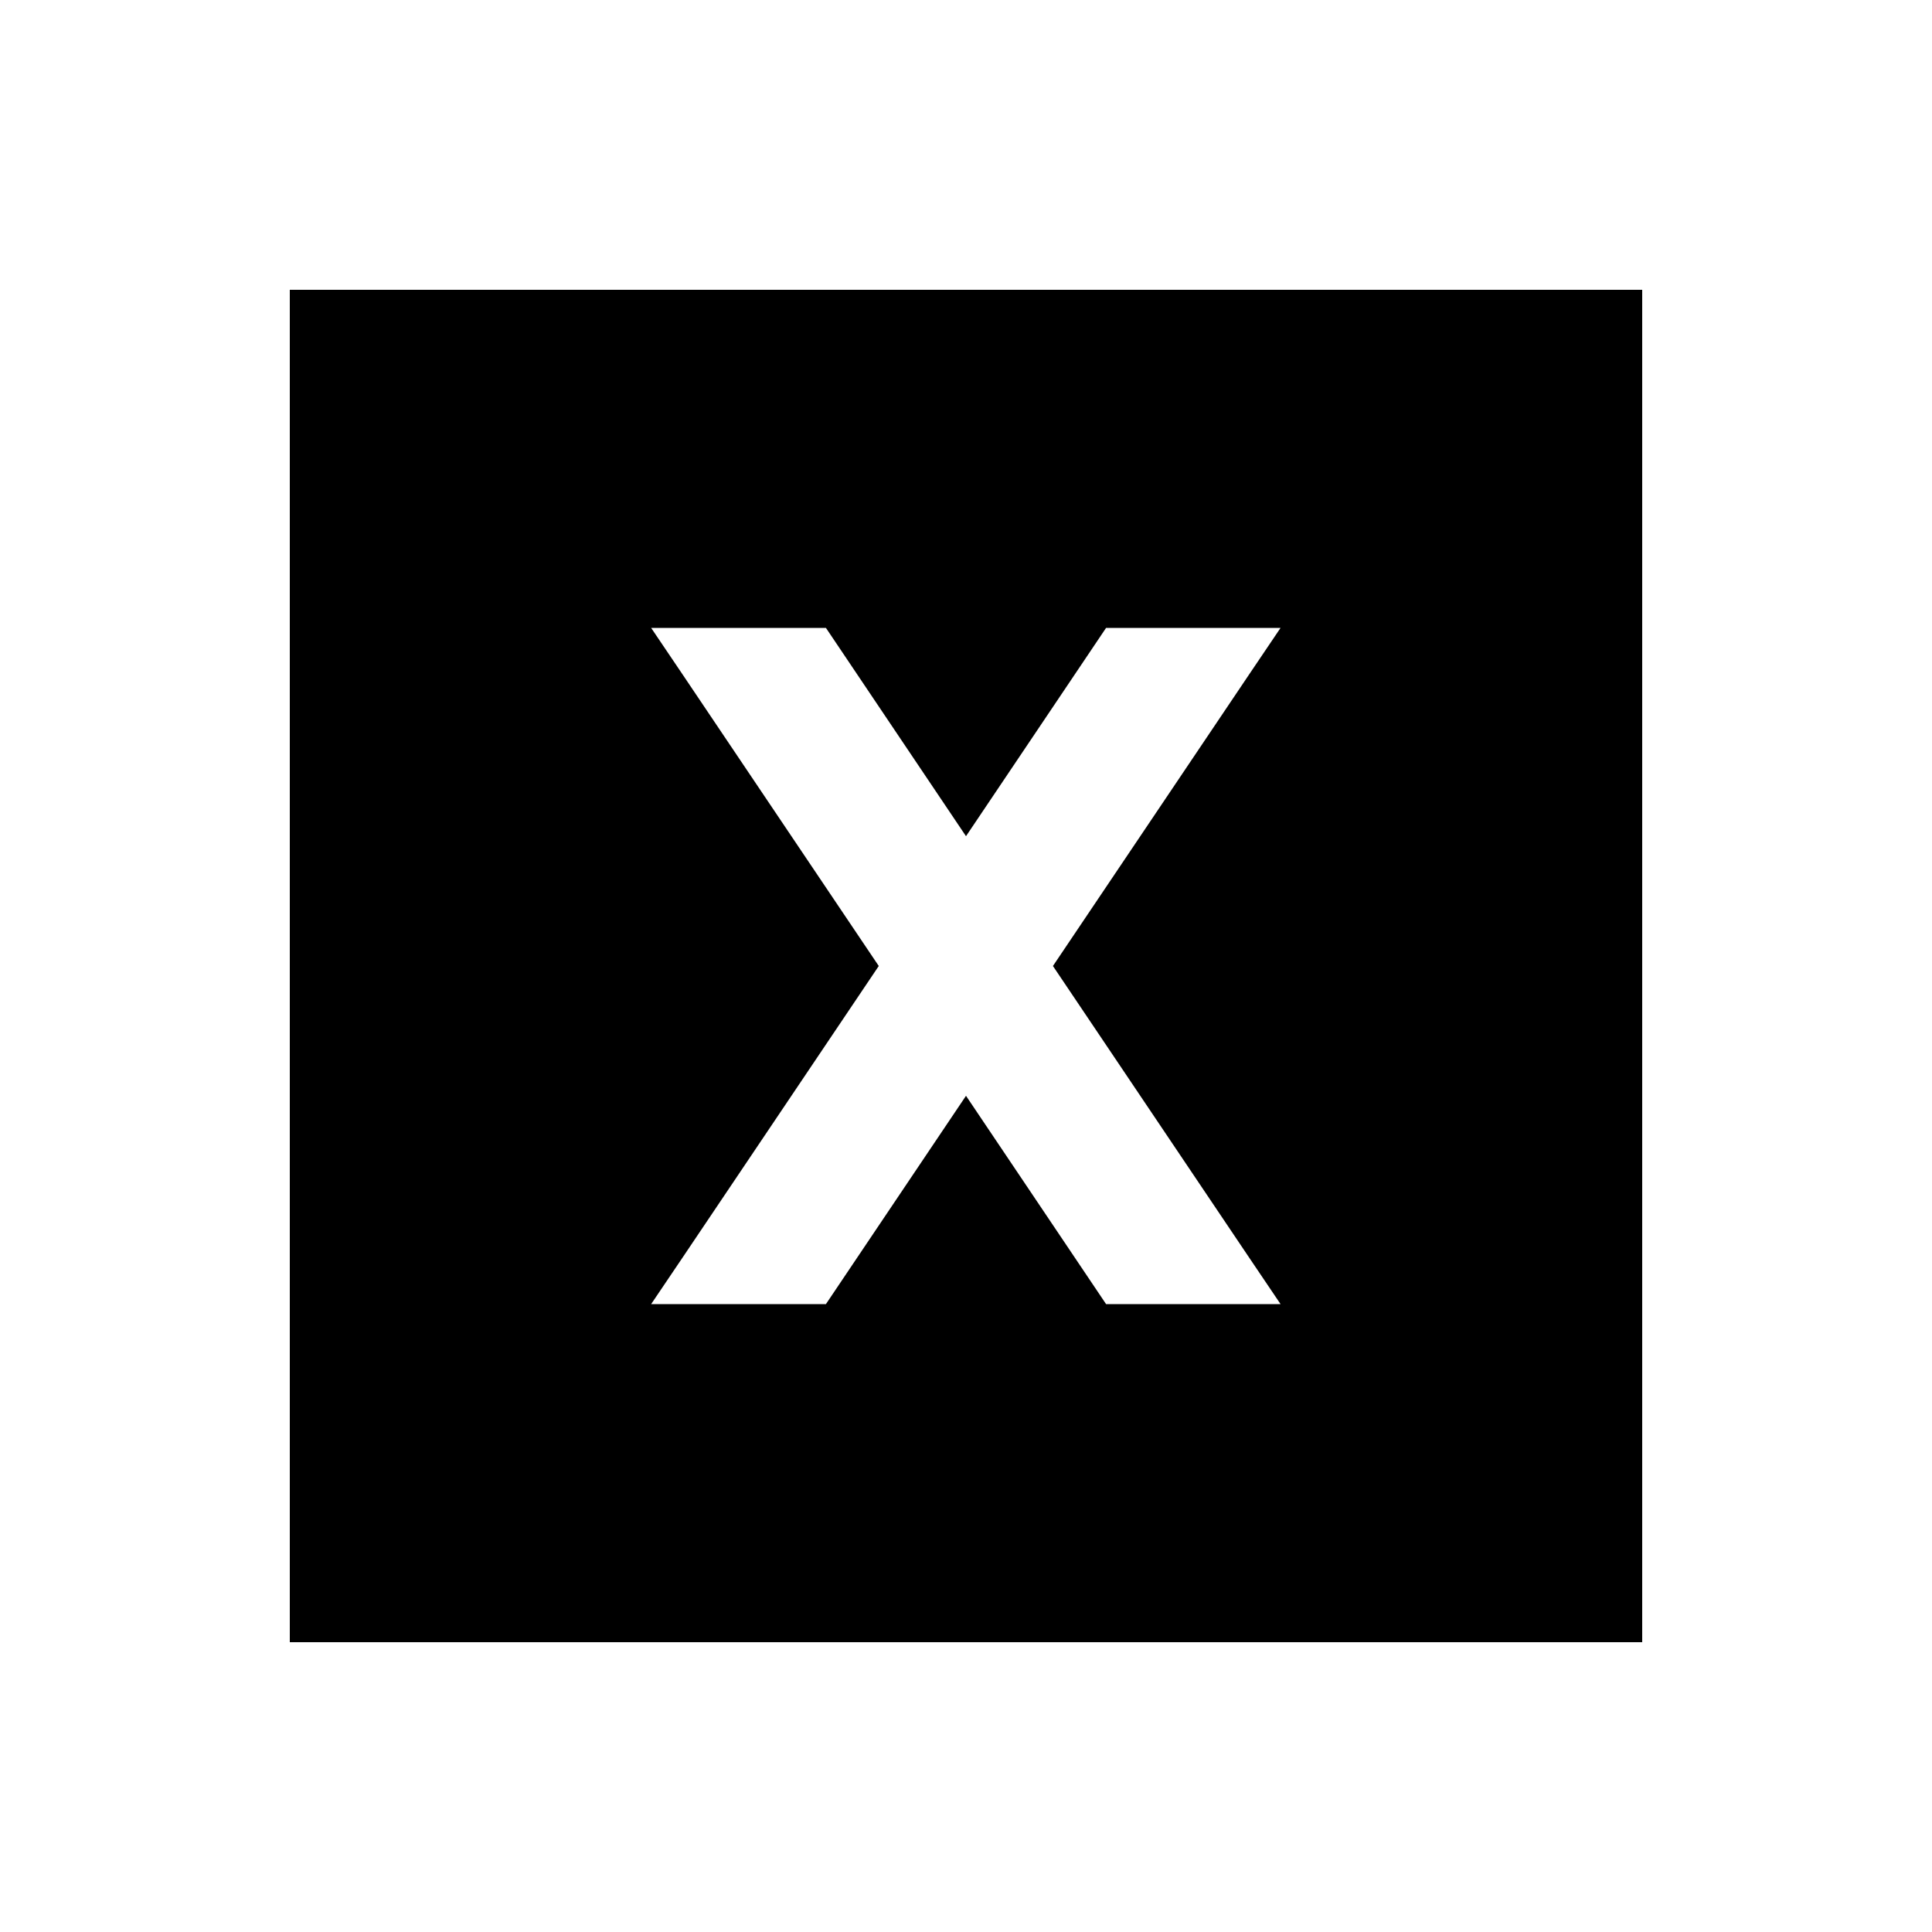 <svg xmlns="http://www.w3.org/2000/svg" viewBox="0 0 640 640"><!--! Font Awesome Pro 7.1.0 by @fontawesome - https://fontawesome.com License - https://fontawesome.com/license (Commercial License) Copyright 2025 Fonticons, Inc. --><path fill="currentColor" d="M544 96L96 96L96 544L544 544L544 96zM215.7 208L273.6 208L320 277L366.4 208L424.2 208L413.8 223.4L348.8 320L413.8 416.6L424.2 432L366.4 432L320 363L273.6 432L215.7 432L226.1 416.6L291.1 320L226.1 223.4L215.7 208z"/></svg>